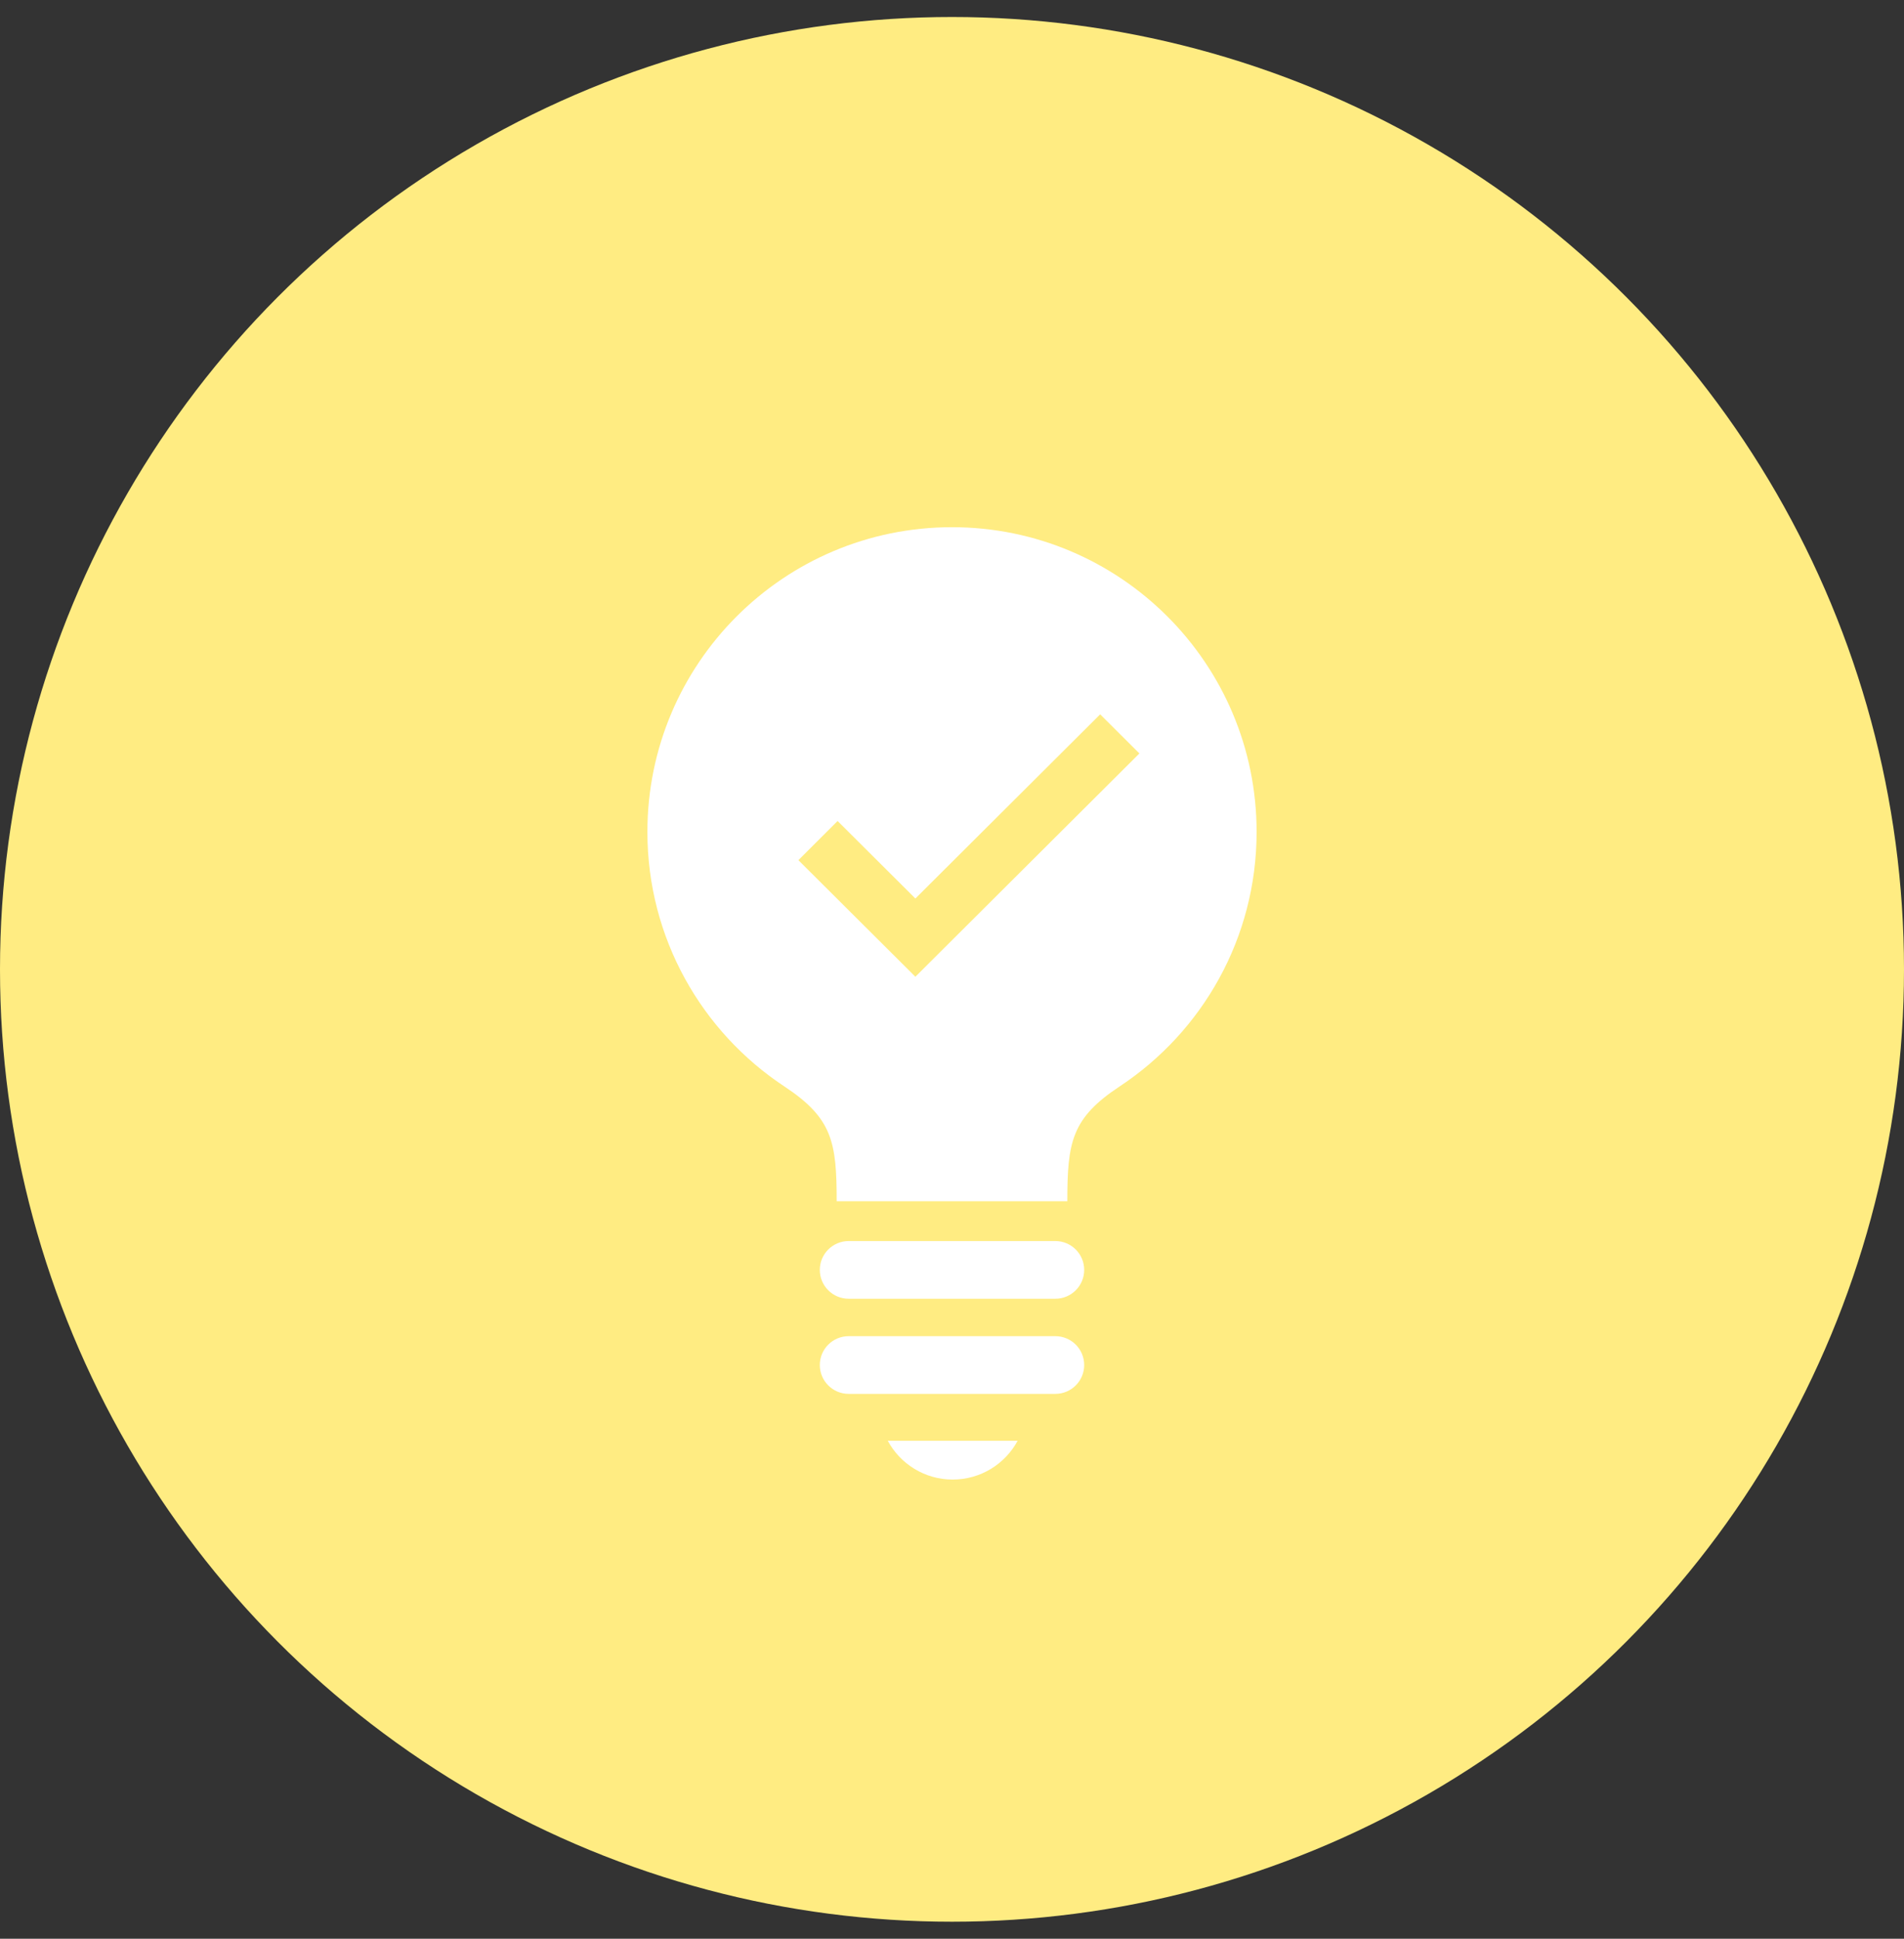 <svg width="56" height="57" viewBox="0 0 56 57" fill="none" xmlns="http://www.w3.org/2000/svg">
<rect x="0" y="0" width="56" height="57" fill="#333333" stroke="none"/>
<circle cx="28" cy="28.5" r="28" fill="#FFEC82"/>
<g clip-path="url(#clip0_1984_1392)">
<path fill-rule="evenodd" clip-rule="evenodd" d="M19.041 24.459C19.041 19.511 23.052 15.5 28 15.5C32.948 15.5 36.959 19.511 36.959 24.459C36.959 27.584 35.359 30.337 32.933 31.94C31.519 32.874 31.392 33.572 31.392 35.317H24.608C24.608 33.572 24.481 32.874 23.066 31.94C20.641 30.337 19.041 27.584 19.041 24.459ZM23.482 25.289L26.923 28.717L33.512 22.152L32.358 21.002L26.923 26.417L24.635 24.138L23.482 25.289Z" fill="white"/>
<path d="M31.039 36.488H24.961C24.492 36.488 24.112 36.867 24.112 37.336C24.112 37.805 24.492 38.184 24.961 38.184H31.039C31.508 38.184 31.888 37.805 31.888 37.336C31.888 36.867 31.508 36.488 31.039 36.488Z" fill="white"/>
<path d="M31.039 39.284H24.961C24.492 39.284 24.112 39.664 24.112 40.133C24.112 40.602 24.492 40.981 24.961 40.981H31.039C31.508 40.981 31.888 40.602 31.888 40.133C31.888 39.664 31.508 39.284 31.039 39.284Z" fill="white"/>
<path d="M28.02 43.5C28.846 43.5 29.564 43.039 29.93 42.36H26.111C26.477 43.039 27.195 43.5 28.02 43.5Z" fill="white"/>
</g>
<defs>
<clipPath id="clip0_1984_1392">
<rect width="28" height="28" fill="white" transform="translate(14 15.5)"/>
</clipPath>
</defs>
</svg>

